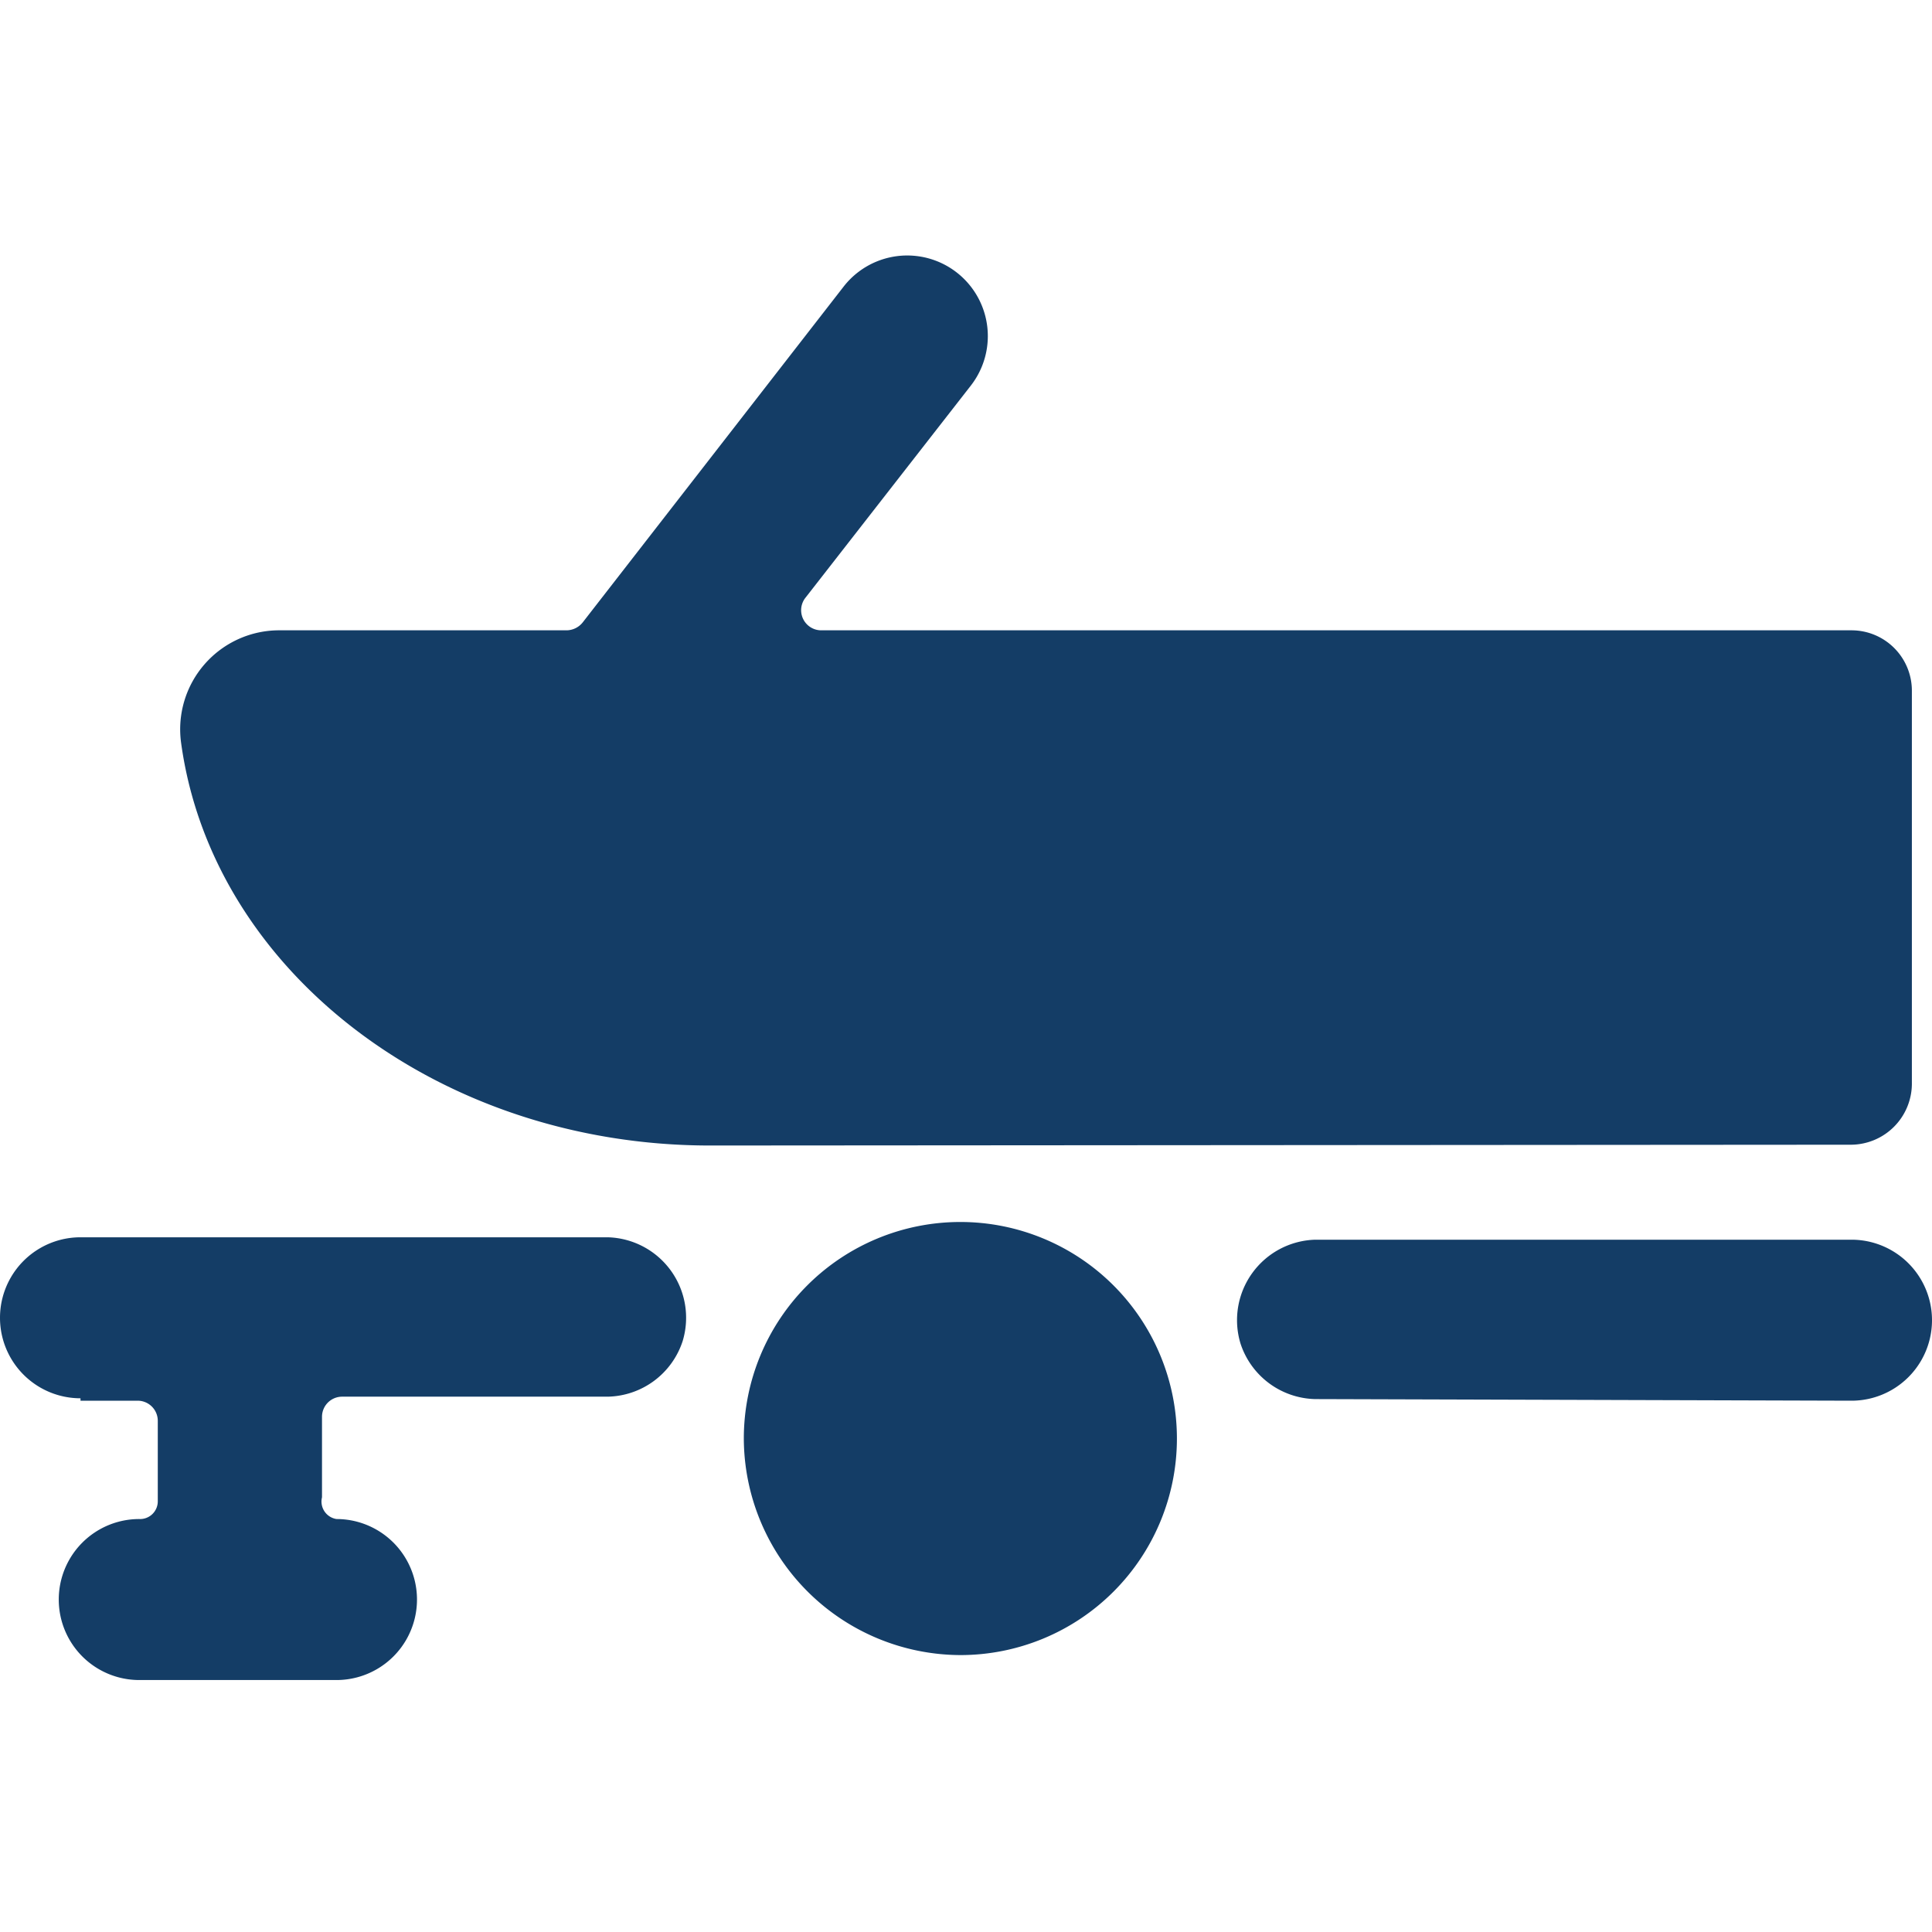 <svg xmlns="http://www.w3.org/2000/svg" viewBox="0 0 120 120" id="Sailing-Boat-2--Streamline-Ultimate" height="120" width="120"><desc>    Sailing Boat 2 Streamline Icon: https://streamlinehq.com  </desc><g><path d="M5 87h3.55a1.25 1.25 0 0 1 1.25 1.25v5a1.1 1.1 0 0 1 -1.15 1.1 5 5 0 0 0 0 10h12.25a5 5 0 0 0 0 -10A1.1 1.1 0 0 1 20 93v-5a1.25 1.25 0 0 1 1.25 -1.25h16.5a5 5 0 0 0 4.65 -3.45 5 5 0 0 0 -4.65 -6.45H5a5 5 0 0 0 0 10Z" fill="#143d66" stroke-width="5"></path><path d="M115 87a5 5 0 1 0 0 -10h-33.3a5 5 0 0 0 -4.65 6.45 5 5 0 0 0 4.65 3.45Z" fill="#143d66" stroke-width="5"></path><path d="M115 71.1a3.8 3.8 0 0 0 3.75 -3.75V42.9a3.75 3.75 0 0 0 -3.75 -3.75H51.05a1.25 1.25 0 0 1 -1 -2.05l10.25 -13.15a5 5 0 0 0 -7.9 -6.15L36.2 38.65a1.3 1.3 0 0 1 -1 0.5H17.4a6.15 6.15 0 0 0 -6.15 7c1.95 14.2 16.05 25 32.85 25Z" fill="#143d66" stroke-width="5"></path><path d="M59.65 102.8a13.45 13.45 0 1 0 -13.45 -13.45 13.5 13.5 0 0 0 13.45 13.45Z" fill="#143d66" stroke-width="5"></path></g></svg>
